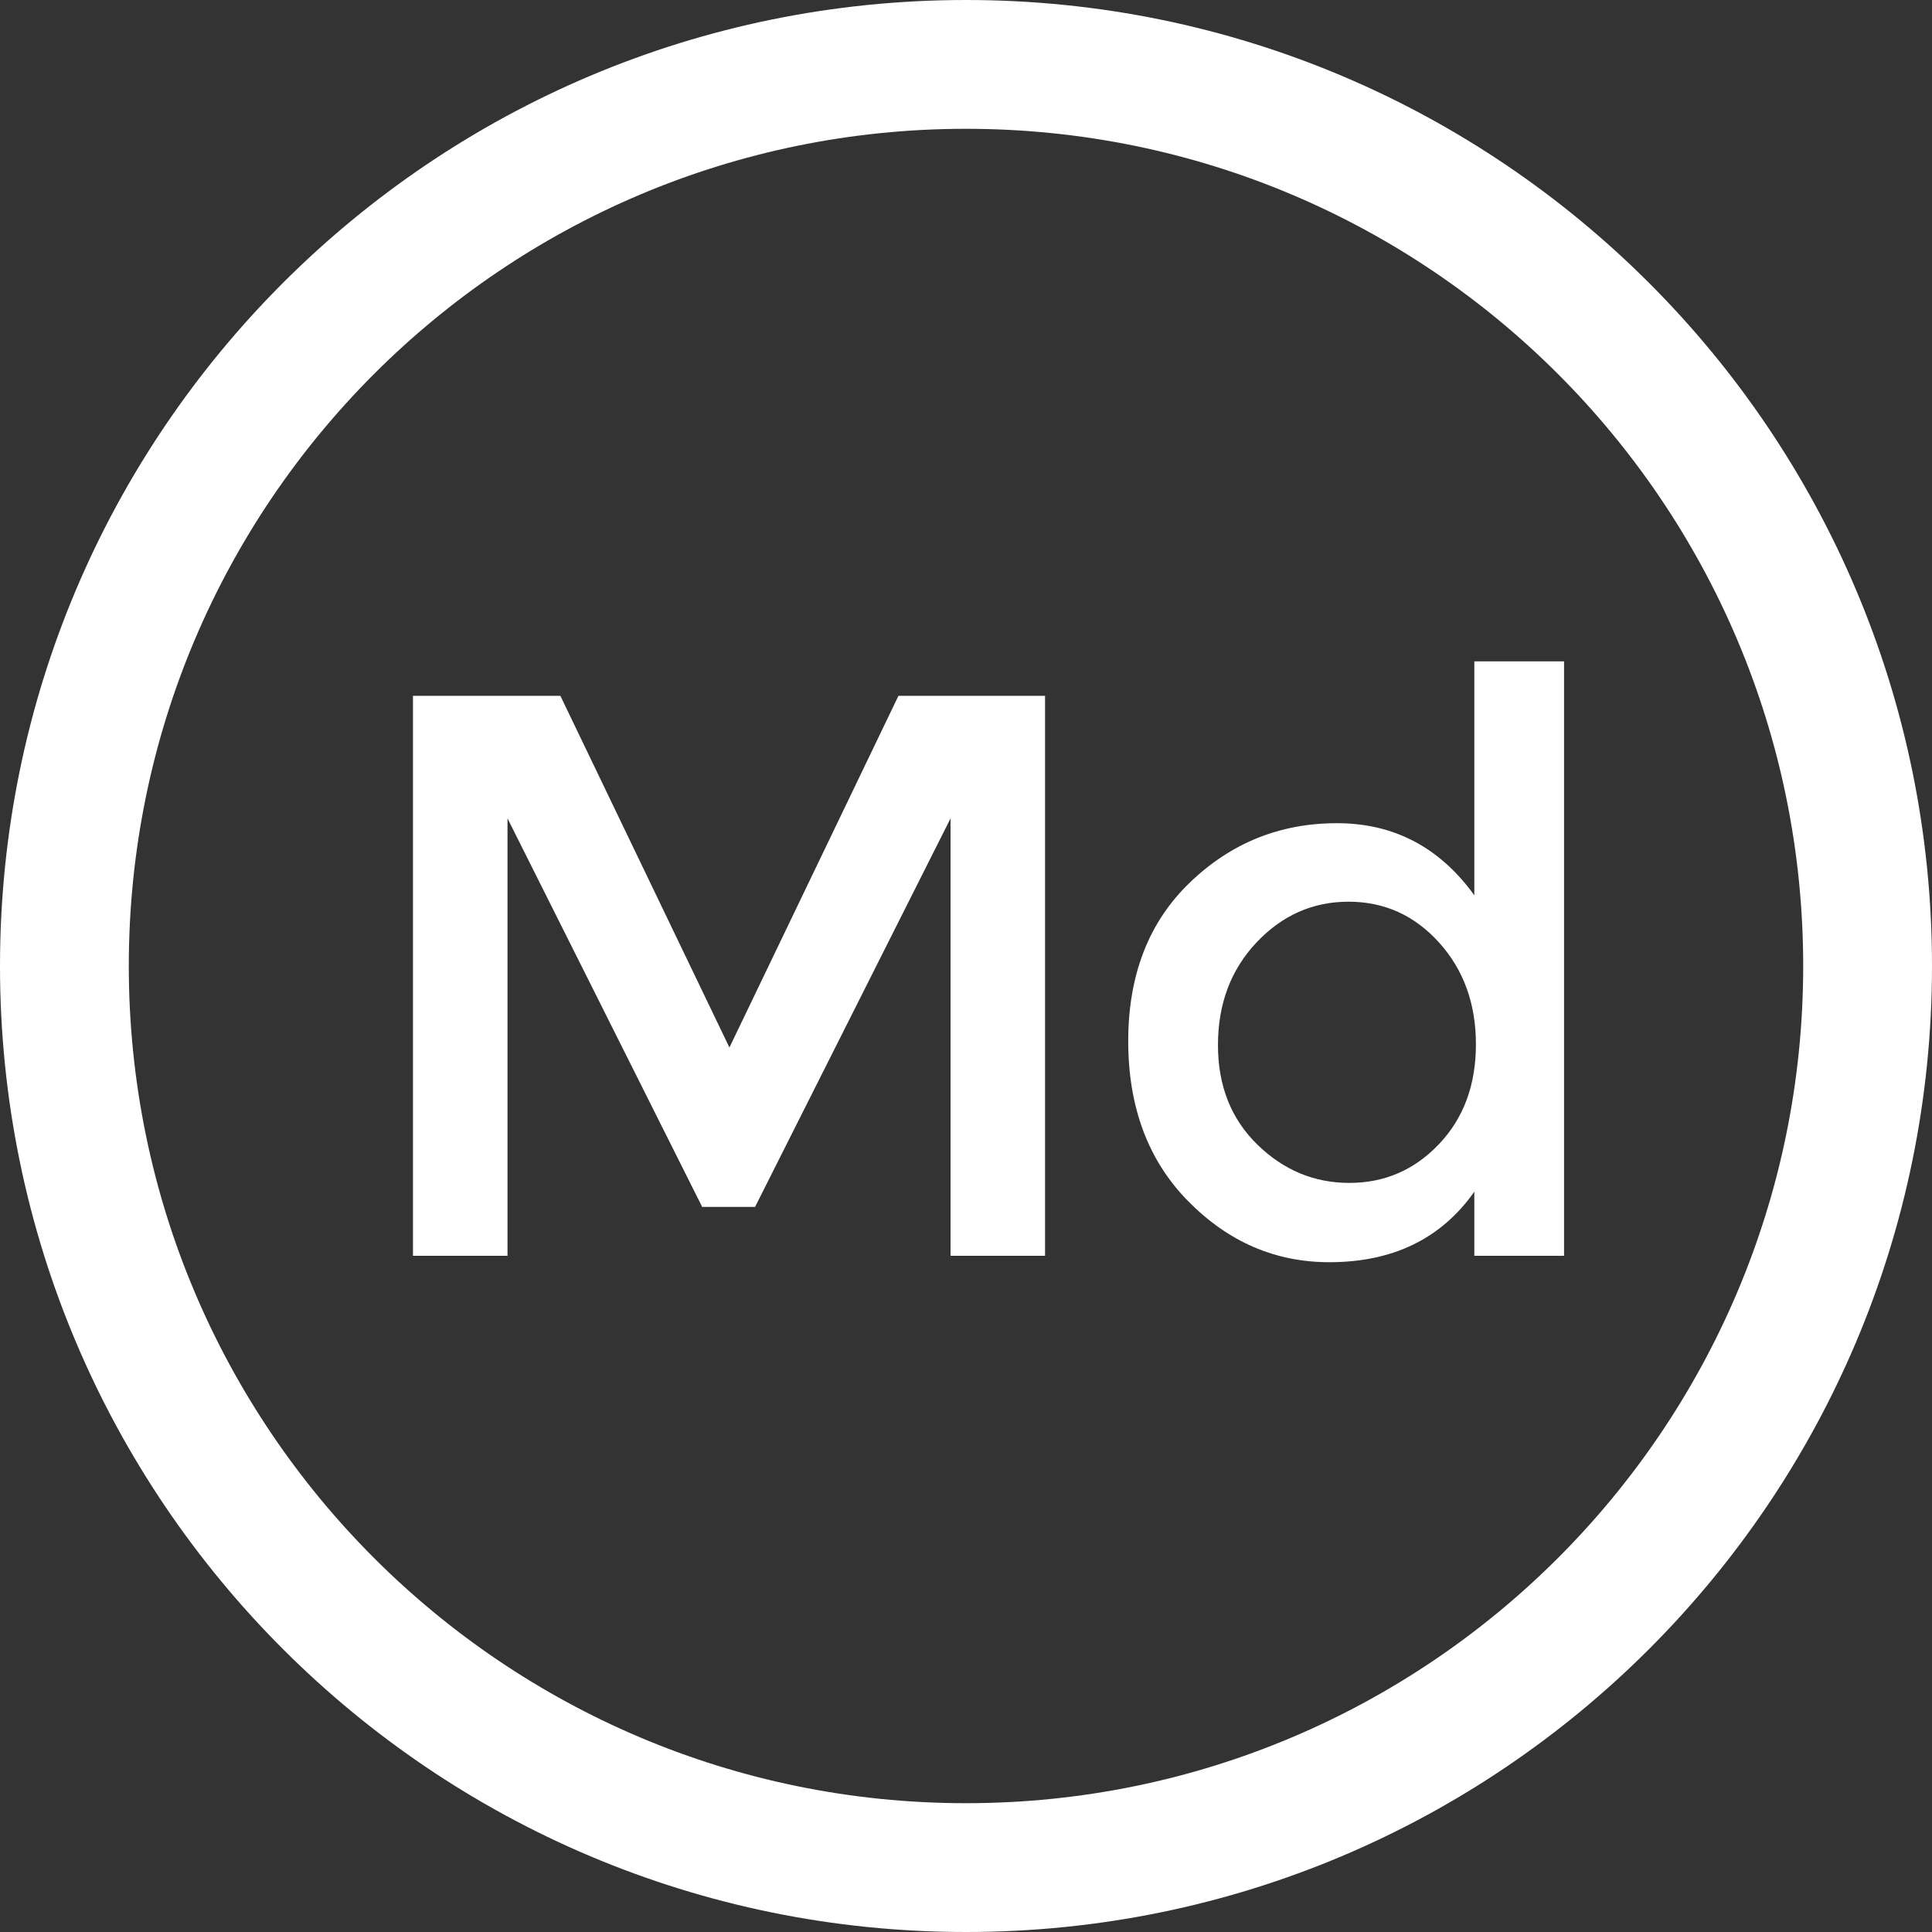 <svg xmlns="http://www.w3.org/2000/svg" width="60" height="60" viewBox="0 0 60 60">
  <rect x="0" y="0" width="60" height="60" fill="#333333" stroke="none"/>
  <g fill="none" fill-rule="evenodd">
    <rect width="60" height="60"/>
    <path fill="#fff" fill-rule="nonzero" d="M30,56 C44.359,56 56,44.359 56,30 C56,15.641 44.359,4 30,4 C15.641,4 4,15.641 4,30 C4,44.359 15.641,56 30,56 Z M30,60 C13.431,60 0,46.569 0,30 C0,13.431 13.431,0 30,0 C46.569,0 60,13.431 60,30 C60,46.569 46.569,60 30,60 Z"/>
    <path fill="#fff" d="M15.761,39 L12.825,39 L12.825,21.609 L17.403,21.609 L22.653,32.531 L27.902,21.609 L32.455,21.609 L32.455,39 L29.52,39 L29.52,25.416 L23.449,37.482 L21.807,37.482 L15.761,25.416 L15.761,39 Z M41.283,39.199 C39.608,39.199 38.148,38.569 36.904,37.308 C35.66,36.048 35.038,34.389 35.038,32.332 C35.038,30.275 35.677,28.633 36.954,27.406 C38.231,26.178 39.753,25.565 41.519,25.565 C43.286,25.565 44.708,26.311 45.786,27.804 L45.786,20.539 L48.573,20.539 L48.573,39 L45.786,39 L45.786,37.01 C44.758,38.469 43.257,39.199 41.283,39.199 Z M37.825,32.457 C37.825,33.717 38.231,34.746 39.044,35.542 C39.857,36.338 40.81,36.736 41.905,36.736 C43,36.736 43.929,36.334 44.692,35.529 C45.455,34.725 45.836,33.692 45.836,32.432 C45.836,31.171 45.455,30.118 44.692,29.272 C43.929,28.426 42.992,28.003 41.88,28.003 C40.769,28.003 39.815,28.426 39.019,29.272 C38.223,30.118 37.825,31.179 37.825,32.457 Z"/>
  </g>
</svg>
